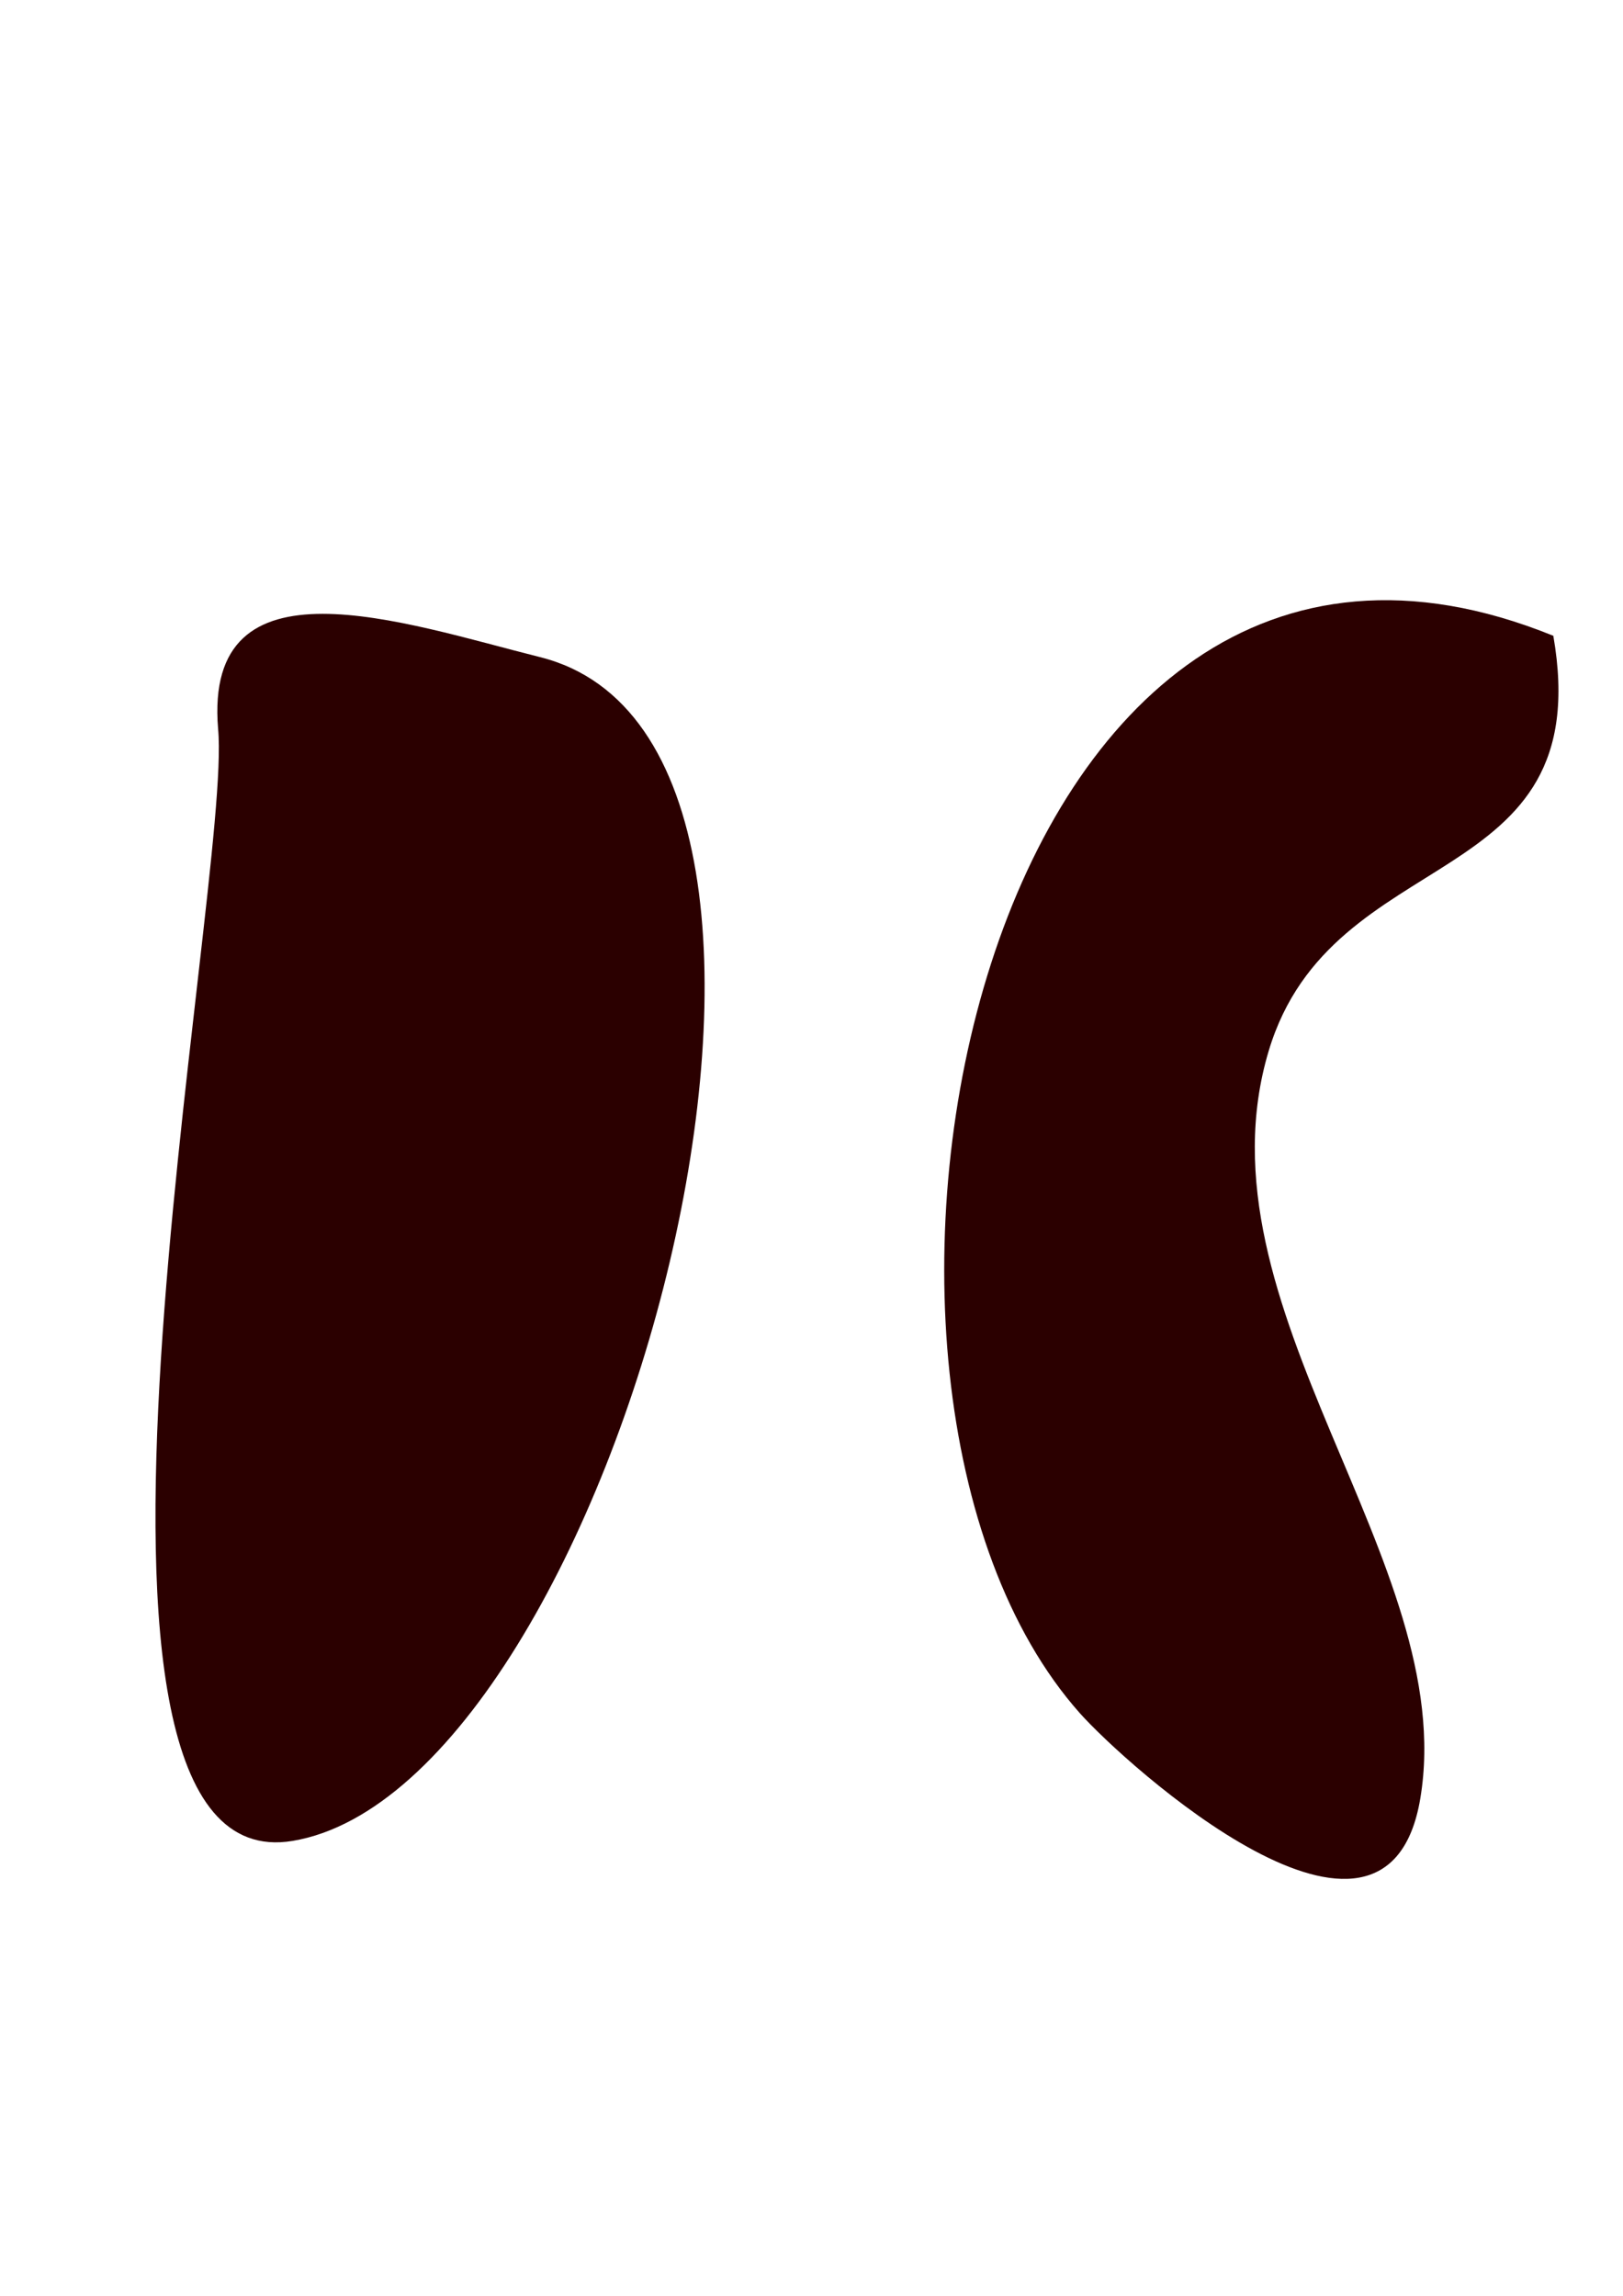 <?xml version="1.0" encoding="UTF-8" standalone="no"?>
<!-- Created with Inkscape (http://www.inkscape.org/) -->

<svg
   width="210mm"
   height="297mm"
   viewBox="0 0 210 297"
   version="1.1"
   id="svg5"
   inkscape:version="1.2 (dc2aedaf03, 2022-05-15)"
   sodipodi:docname="drawing-1.svg"
   xmlns:inkscape="http://www.inkscape.org/namespaces/inkscape"
   xmlns:sodipodi="http://sodipodi.sourceforge.net/DTD/sodipodi-0.dtd"
   xmlns="http://www.w3.org/2000/svg"
   xmlns:svg="http://www.w3.org/2000/svg">
  <sodipodi:namedview
     id="namedview7"
     pagecolor="#ffffff"
     bordercolor="#000000"
     borderopacity="0.25"
     inkscape:showpageshadow="2"
     inkscape:pageopacity="0.0"
     inkscape:pagecheckerboard="0"
     inkscape:deskcolor="#d1d1d1"
     inkscape:document-units="mm"
     showgrid="false"
     inkscape:zoom="0.76880612"
     inkscape:cx="394.11757"
     inkscape:cy="560.60948"
     inkscape:window-width="1920"
     inkscape:window-height="1017"
     inkscape:window-x="-8"
     inkscape:window-y="-8"
     inkscape:window-maximized="1"
     inkscape:current-layer="layer1" />
  <defs
     id="defs2">
    <inkscape:path-effect
       effect="powerstroke"
       id="path-effect345"
       is_visible="true"
       lpeversion="1"
       offset_points="0,6.418"
       not_jump="false"
       sort_points="true"
       interpolator_type="CubicBezierJohan"
       interpolator_beta="0.2"
       start_linecap_type="zerowidth"
       linejoin_type="extrp_arc"
       miter_limit="4"
       scale_width="1"
       end_linecap_type="zerowidth" />
    <inkscape:path-effect
       effect="powerstroke"
       id="path-effect337"
       is_visible="true"
       lpeversion="1"
       offset_points="0,6.418"
       not_jump="false"
       sort_points="true"
       interpolator_type="CubicBezierJohan"
       interpolator_beta="0.2"
       start_linecap_type="zerowidth"
       linejoin_type="extrp_arc"
       miter_limit="4"
       scale_width="1"
       end_linecap_type="zerowidth" />
    <inkscape:path-effect
       effect="powerstroke"
       id="path-effect329"
       is_visible="true"
       lpeversion="1"
       offset_points="0,6.418"
       not_jump="false"
       sort_points="true"
       interpolator_type="CubicBezierJohan"
       interpolator_beta="0.2"
       start_linecap_type="zerowidth"
       linejoin_type="extrp_arc"
       miter_limit="4"
       scale_width="1"
       end_linecap_type="zerowidth" />
    <inkscape:path-effect
       effect="powerstroke"
       id="path-effect321"
       is_visible="true"
       lpeversion="1"
       offset_points="0,6.418"
       not_jump="false"
       sort_points="true"
       interpolator_type="CubicBezierJohan"
       interpolator_beta="0.2"
       start_linecap_type="zerowidth"
       linejoin_type="extrp_arc"
       miter_limit="4"
       scale_width="1"
       end_linecap_type="zerowidth" />
    <inkscape:path-effect
       effect="powerstroke"
       id="path-effect310"
       is_visible="true"
       lpeversion="1"
       offset_points="0,6.418"
       not_jump="false"
       sort_points="true"
       interpolator_type="CubicBezierJohan"
       interpolator_beta="0.2"
       start_linecap_type="zerowidth"
       linejoin_type="extrp_arc"
       miter_limit="4"
       scale_width="1"
       end_linecap_type="zerowidth" />
    <inkscape:path-effect
       effect="fill_between_many"
       method="bsplinespiro"
       linkedpaths="#path308,0,1"
       id="path-effect312" />
    <inkscape:path-effect
       effect="fill_between_many"
       method="bsplinespiro"
       linkedpaths="#path319,0,1"
       id="path-effect323" />
    <inkscape:path-effect
       effect="fill_between_many"
       method="bsplinespiro"
       linkedpaths="#path327,0,1"
       id="path-effect331" />
    <inkscape:path-effect
       effect="fill_between_many"
       method="bsplinespiro"
       linkedpaths="#path335,0,1"
       id="path-effect339" />
    <inkscape:path-effect
       effect="fill_between_many"
       method="bsplinespiro"
       linkedpaths="#path343,0,1"
       id="path-effect347" />
  </defs>
  <g
     inkscape:label="Layer 1"
     inkscape:groupmode="layer"
     id="layer1">
    <path
       inkscape:original-d="M 0,0"
       inkscape:path-effect="#path-effect312"
       d="M 0,0"
       id="path314"
       style="fill:#2b0000"
       class="UnoptimicedTransforms" />
    <path
       style="fill:#ff2a2a;fill-opacity:0;fill-rule:nonzero;stroke:none;stroke-width:0.265"
       d="m 28.908,224.041 c 0,0 6.326,-1.081 6.326,-1.081 -1.489,-8.71 -2.193,-16.362 -1.874,-22.343 0.138,-2.584 0.459,-4.684 0.909,-6.333 0.423,-1.551 0.912,-2.531 1.327,-3.128 0.358,-0.516 0.667,-0.762 0.891,-0.886 0.267,-0.148 0.67,-0.289 1.488,-0.247 0.801,0.041 1.909,0.275 3.345,0.864 1.38,0.566 2.973,1.422 4.763,2.623 3.439,2.307 7.384,5.736 11.629,10.302 4.033,4.338 8.256,9.616 12.426,15.687 7.918,11.528 15.597,25.881 20.894,41.079 0.082,0.206 0.173,0.417 0.271,0.627 0.095,0.202 0.219,0.449 0.372,0.707 0.133,0.224 0.394,0.638 0.793,1.051 0.208,0.216 0.528,0.509 0.967,0.774 0.447,0.27 1.089,0.554 1.896,0.635 0.403,0.04 0.818,0.026 1.233,-0.049 0.414,-0.075 0.793,-0.204 1.133,-0.368 0.671,-0.323 1.122,-0.741 1.424,-1.092 0.293,-0.339 0.482,-0.664 0.601,-0.9 0.122,-0.242 0.205,-0.461 0.261,-0.633 0.109,-0.335 0.165,-0.634 0.197,-0.85 0.034,-0.227 0.053,-0.447 0.065,-0.643 0.024,-0.385 0.028,-0.81 0.025,-1.221 -0.003,-0.418 -0.014,-0.888 -0.03,-1.38 -0.031,-0.971 -0.084,-2.171 -0.143,-3.472 -0.121,-2.641 -0.28,-5.863 -0.418,-9.543 -0.136,-3.643 -0.249,-7.673 -0.277,-11.823 -0.028,-4.152 0.029,-8.403 0.231,-12.492 0.203,-4.114 0.55,-8.022 1.093,-11.487 0.551,-3.516 1.287,-6.472 2.226,-8.718 0.472,-1.128 0.978,-2.036 1.507,-2.736 0.529,-0.701 1.07,-1.18 1.616,-1.48 3.422,-1.639 6.399,-2.318 9.01,-2.316 1.336,0.001 2.594,0.18 3.784,0.513 1.21,0.339 2.357,0.84 3.448,1.483 2.25,1.327 4.25,3.255 6.026,5.584 1.858,2.436 3.451,5.287 4.823,8.29 2.994,6.556 5.035,14.098 6.434,20.1 0.816,3.503 1.502,6.878 2.03,9.542 0.724,3.654 1.047,5.398 1.533,7.731 -0.422,-2.024 -0.825,-4.394 -1.394,-7.756 -0.449,-2.654 -1.031,-6.098 -1.713,-9.613 -1.171,-6.035 -2.907,-13.739 -5.604,-20.551 -1.238,-3.125 -2.722,-6.181 -4.524,-8.874 -1.718,-2.568 -3.768,-4.871 -6.24,-6.584 -1.206,-0.835 -2.517,-1.533 -3.943,-2.051 -1.405,-0.51 -2.915,-0.842 -4.535,-0.959 -3.181,-0.23 -6.728,0.372 -10.671,2.006 -1.204,0.477 -2.272,1.27 -3.196,2.265 -0.912,0.982 -1.703,2.177 -2.395,3.515 -1.365,2.641 -2.408,5.968 -3.219,9.663 -0.806,3.671 -1.393,7.76 -1.829,11.993 -0.434,4.214 -0.718,8.573 -0.914,12.802 -0.197,4.227 -0.306,8.324 -0.392,12.001 -0.086,3.706 -0.147,6.959 -0.247,9.526 -0.05,1.288 -0.109,2.386 -0.185,3.252 -0.038,0.434 -0.079,0.804 -0.123,1.1 -0.044,0.295 -0.093,0.515 -0.132,0.603 -0.019,0.043 -0.037,0.055 -0.041,0.006 -0.003,-0.039 0.004,-0.164 0.071,-0.384 0.034,-0.11 0.092,-0.274 0.19,-0.47 0.094,-0.19 0.258,-0.476 0.524,-0.785 0.276,-0.321 0.699,-0.717 1.342,-1.027 0.325,-0.157 0.69,-0.282 1.089,-0.354 0.4,-0.072 0.8,-0.086 1.188,-0.048 0.776,0.077 1.386,0.349 1.801,0.599 0.406,0.245 0.693,0.51 0.866,0.688 0.32,0.329 0.525,0.65 0.571,0.72 0.081,0.123 0.109,0.166 0.123,0.16 0.012,-0.005 0.006,-0.058 -0.007,-0.141 -5.177,-16.223 -12.87,-31.514 -20.914,-43.929 -4.244,-6.55 -8.624,-12.365 -12.909,-17.261 -4.482,-5.12 -8.925,-9.31 -13.15,-12.378 -2.211,-1.605 -4.417,-2.943 -6.596,-3.953 -2.249,-1.042 -4.561,-1.777 -6.888,-2.049 -2.451,-0.286 -4.931,-0.058 -7.29,0.869 -2.485,0.977 -4.518,2.606 -6.103,4.624 -1.643,2.092 -2.775,4.558 -3.554,7.141 -0.834,2.766 -1.312,5.831 -1.53,9.061 -0.498,7.378 0.329,16.141 1.891,25.283 0,0 6.326,-1.081 6.326,-1.081 z"
       id="path308"
       inkscape:path-effect="#path-effect310"
       inkscape:original-d="m 28.908459,224.04055 c -13.579281,-79.44106 45.997743,-26.16551 66.420624,35.10313 3.134632,9.4039 -4.149744,-59.10816 9.980307,-65.38818 29.12242,-12.9433 34.26444,35.41372 37.85631,52.65469"
       inkscape:linked-fill="path314"
       class="UnoptimicedTransforms" />
    <path
       inkscape:original-d="M 0,0"
       inkscape:path-effect="#path-effect331"
       d="M 28.22,94.297 C 30.127,114.181 3.374,243.898 37.856,238.151 79.55,231.202 115.625,96.445 69.862,85.005 52.284,80.61 26.311,71.383 28.22,94.297 Z"
       id="path333"
       style="fill:#2b0000"
       class="UnoptimicedTransforms" />
    <path
       style="fill:#ff2a2a;fill-opacity:0;fill-rule:nonzero;stroke:none;stroke-width:0.265"
       d="m 21.832,94.909 c 0.035,0.363 0.063,0.887 0.068,1.615 0.005,0.68 -0.009,1.495 -0.049,2.468 -0.074,1.817 -0.229,4.071 -0.477,6.864 -0.455,5.134 -1.143,11.291 -2.07,19.385 -1.453,12.695 -3.768,32.297 -4.888,50.193 -0.525,8.394 -0.835,17.01 -0.677,25.093 0.15,7.688 0.726,15.172 2.042,21.645 0.642,3.159 1.482,6.188 2.591,8.939 1.087,2.697 2.492,5.279 4.351,7.472 1.858,2.193 4.203,4.032 7.102,5.123 2.876,1.082 5.949,1.297 9.085,0.774 3.387,-0.565 6.639,-1.757 9.724,-3.421 3.052,-1.646 5.963,-3.764 8.723,-6.233 5.444,-4.87 10.47,-11.258 14.982,-18.552 4.48,-7.242 8.525,-15.493 11.998,-24.252 3.458,-8.721 6.363,-17.98 8.563,-27.284 2.2,-9.302 3.701,-18.675 4.34,-27.626 0.641,-8.98 0.42,-17.62 -0.881,-25.39 -0.656,-3.918 -1.592,-7.654 -2.854,-11.125 C 92.238,97.107 90.627,93.847 88.616,90.937 86.584,87.996 84.145,85.414 81.259,83.331 78.339,81.222 75.048,79.686 71.419,78.778 67.065,77.69 62.053,76.266 57.114,75.127 51.801,73.901 46.533,72.988 41.727,72.992 c -2.616,0.003 -5.179,0.276 -7.583,0.969 -1.278,0.368 -2.516,0.857 -3.691,1.488 -1.234,0.663 -2.372,1.471 -3.393,2.428 -2.27,2.128 -3.687,4.734 -4.482,7.468 -0.916,3.15 -1.006,6.453 -0.753,9.483 z m 12.784,-1.146 c -0.176,-2.112 -0.04,-3.71 0.287,-4.833 0.257,-0.885 0.599,-1.372 0.936,-1.688 0.17,-0.159 0.391,-0.324 0.692,-0.486 0.291,-0.157 0.672,-0.317 1.17,-0.461 0.96,-0.277 2.274,-0.465 4.04,-0.467 3.336,-0.003 7.479,0.65 12.489,1.806 4.521,1.043 9.411,2.43 14.077,3.597 2.064,0.516 3.858,1.364 5.439,2.506 1.575,1.137 3.017,2.623 4.311,4.496 1.29,1.866 2.429,4.113 3.387,6.749 0.952,2.62 1.709,5.582 2.258,8.86 1.093,6.53 1.325,14.117 0.737,22.357 -0.584,8.182 -1.967,16.871 -4.028,25.586 -2.06,8.712 -4.78,17.376 -8.004,25.506 -3.243,8.178 -6.962,15.733 -10.982,22.231 -4.074,6.586 -8.352,11.917 -12.624,15.739 -2.148,1.922 -4.243,3.415 -6.257,4.501 -2.028,1.093 -3.942,1.758 -5.742,2.058 -1.198,0.2 -1.953,0.063 -2.454,-0.126 -0.52,-0.196 -1.134,-0.586 -1.83,-1.408 -0.732,-0.864 -1.504,-2.15 -2.238,-3.972 -0.741,-1.839 -1.385,-4.078 -1.918,-6.699 -1.099,-5.409 -1.645,-12.035 -1.787,-19.338 -0.149,-7.612 0.142,-15.852 0.654,-24.041 1.095,-17.495 3.365,-36.732 4.83,-49.536 0.923,-8.068 1.631,-14.386 2.103,-19.712 0.257,-2.907 0.431,-5.379 0.516,-7.477 0.046,-1.126 0.066,-2.154 0.059,-3.086 -0.008,-0.983 -0.046,-1.901 -0.127,-2.742 z"
       id="path327"
       inkscape:path-effect="#path-effect329"
       inkscape:original-d="M 28.220162,94.296639 C 30.127485,114.18085 3.37425,243.89764 37.856316,238.15064 79.549796,231.20172 115.62463,96.445265 69.862109,85.004634 52.284391,80.610204 26.310674,71.382789 28.220162,94.296639 Z"
       inkscape:linked-fill="path333"
       class="UnoptimicedTransforms" />
    <path
       inkscape:original-d="M 0,0"
       inkscape:path-effect="#path-effect347"
       d="m 200.983,82.251 c -74.521,-30.256 -99.061,96.853 -61.258,139.38 5.769,6.49 39.681,37.235 44.051,11.013 5.1,-30.598 -29.549,-63.596 -19.616,-96.706 8.211,-27.371 42.672,-20.063 36.824,-53.687 z"
       id="path349"
       style="fill:#2b0000"
       class="UnoptimicedTransforms" />
    <path
       style="fill:#ff2a2a;fill-opacity:0;fill-rule:nonzero;stroke:none;stroke-width:0.265"
       d="m 203.397,76.305 c -9.268,-3.763 -18.908,-5.716 -28.541,-4.89 -8.412,0.722 -16.453,3.539 -23.819,8.57 -6.635,4.532 -12.519,10.724 -17.517,18.334 -4.626,7.044 -8.47,15.27 -11.397,24.361 -5.358,16.642 -7.679,36.431 -5.637,55.654 0.955,8.989 2.878,17.898 5.949,26.105 2.967,7.929 7.059,15.343 12.492,21.455 0.45,0.506 0.998,1.087 1.621,1.72 0.619,0.629 1.334,1.331 2.131,2.086 1.564,1.482 3.48,3.206 5.637,5.005 4.15,3.461 9.461,7.428 14.928,10.356 2.692,1.442 5.575,2.715 8.487,3.519 1.457,0.402 2.972,0.701 4.514,0.831 1.537,0.13 3.143,0.095 4.76,-0.198 1.624,-0.294 3.241,-0.846 4.776,-1.728 1.536,-0.883 2.894,-2.043 4.049,-3.452 1.145,-1.398 2.049,-2.989 2.746,-4.718 0.695,-1.722 1.195,-3.603 1.531,-5.616 0.751,-4.508 0.755,-8.977 0.261,-13.358 -0.495,-4.382 -1.492,-8.7 -2.755,-12.906 -2.506,-8.345 -6.274,-16.882 -9.536,-24.68 -3.458,-8.264 -6.431,-15.875 -8.051,-23.393 -0.818,-3.8 -1.259,-7.451 -1.248,-10.998 0.011,-3.617 0.493,-7.129 1.529,-10.583 0.843,-2.81 1.996,-5.077 3.313,-6.983 1.367,-1.979 2.981,-3.67 4.762,-5.201 1.863,-1.6 3.914,-3.03 6.065,-4.422 2.253,-1.457 4.597,-2.862 6.896,-4.358 2.442,-1.589 4.833,-3.281 7.023,-5.257 2.379,-2.147 4.448,-4.566 6.067,-7.419 1.791,-3.157 2.873,-6.573 3.348,-10.228 0.539,-4.15 0.274,-8.46 -0.475,-12.764 z m -8.737,7.046 c 0.596,3.43 0.719,6.39 0.392,8.912 -0.28,2.16 -0.884,3.961 -1.783,5.546 -0.822,1.448 -1.948,2.821 -3.502,4.224 -1.471,1.327 -3.229,2.599 -5.424,4.027 -2.035,1.324 -4.365,2.72 -6.869,4.34 -2.355,1.524 -4.957,3.314 -7.458,5.463 -2.424,2.083 -4.839,4.572 -6.959,7.642 -2.061,2.983 -3.808,6.463 -5.046,10.59 -1.418,4.728 -2.055,9.477 -2.07,14.23 -0.015,4.638 0.562,9.221 1.535,13.741 1.892,8.788 5.292,17.363 8.757,25.645 3.425,8.186 6.825,15.894 9.084,23.417 1.108,3.69 1.907,7.233 2.294,10.655 0.385,3.404 0.358,6.654 -0.167,9.807 -0.211,1.265 -0.488,2.217 -0.772,2.922 -0.282,0.699 -0.559,1.127 -0.773,1.388 -0.203,0.248 -0.377,0.378 -0.517,0.459 -0.145,0.083 -0.351,0.169 -0.667,0.226 -0.328,0.059 -0.783,0.089 -1.393,0.038 -0.612,-0.052 -1.338,-0.182 -2.178,-0.414 -1.713,-0.473 -3.686,-1.306 -5.84,-2.46 -4.396,-2.355 -8.958,-5.722 -12.767,-8.898 -1.938,-1.617 -3.651,-3.159 -5.028,-4.463 -0.7,-0.663 -1.308,-1.262 -1.814,-1.776 -0.517,-0.525 -0.908,-0.943 -1.174,-1.243 -4.154,-4.673 -7.517,-10.618 -10.064,-17.425 -2.63,-7.029 -4.346,-14.856 -5.207,-22.963 -1.849,-17.407 0.271,-35.395 5.091,-50.365 2.621,-8.142 5.997,-15.294 9.907,-21.249 4.221,-6.427 8.976,-11.331 14.028,-14.781 5.554,-3.794 11.482,-5.849 17.677,-6.381 7.165,-0.615 14.755,0.803 22.616,3.994 z"
       id="path343"
       inkscape:path-effect="#path-effect345"
       inkscape:original-d="m 200.98262,82.251448 c -74.52137,-30.255609 -99.06066,96.852532 -61.2584,139.380072 5.76923,6.49038 39.68054,37.23538 44.05098,11.01274 5.09964,-30.59782 -29.5495,-63.59551 -19.61645,-96.70568 8.21144,-27.37147 42.67156,-20.0629 36.82387,-53.687132 z"
       inkscape:linked-fill="path349"
       class="UnoptimicedTransforms" />
  </g>
</svg>
